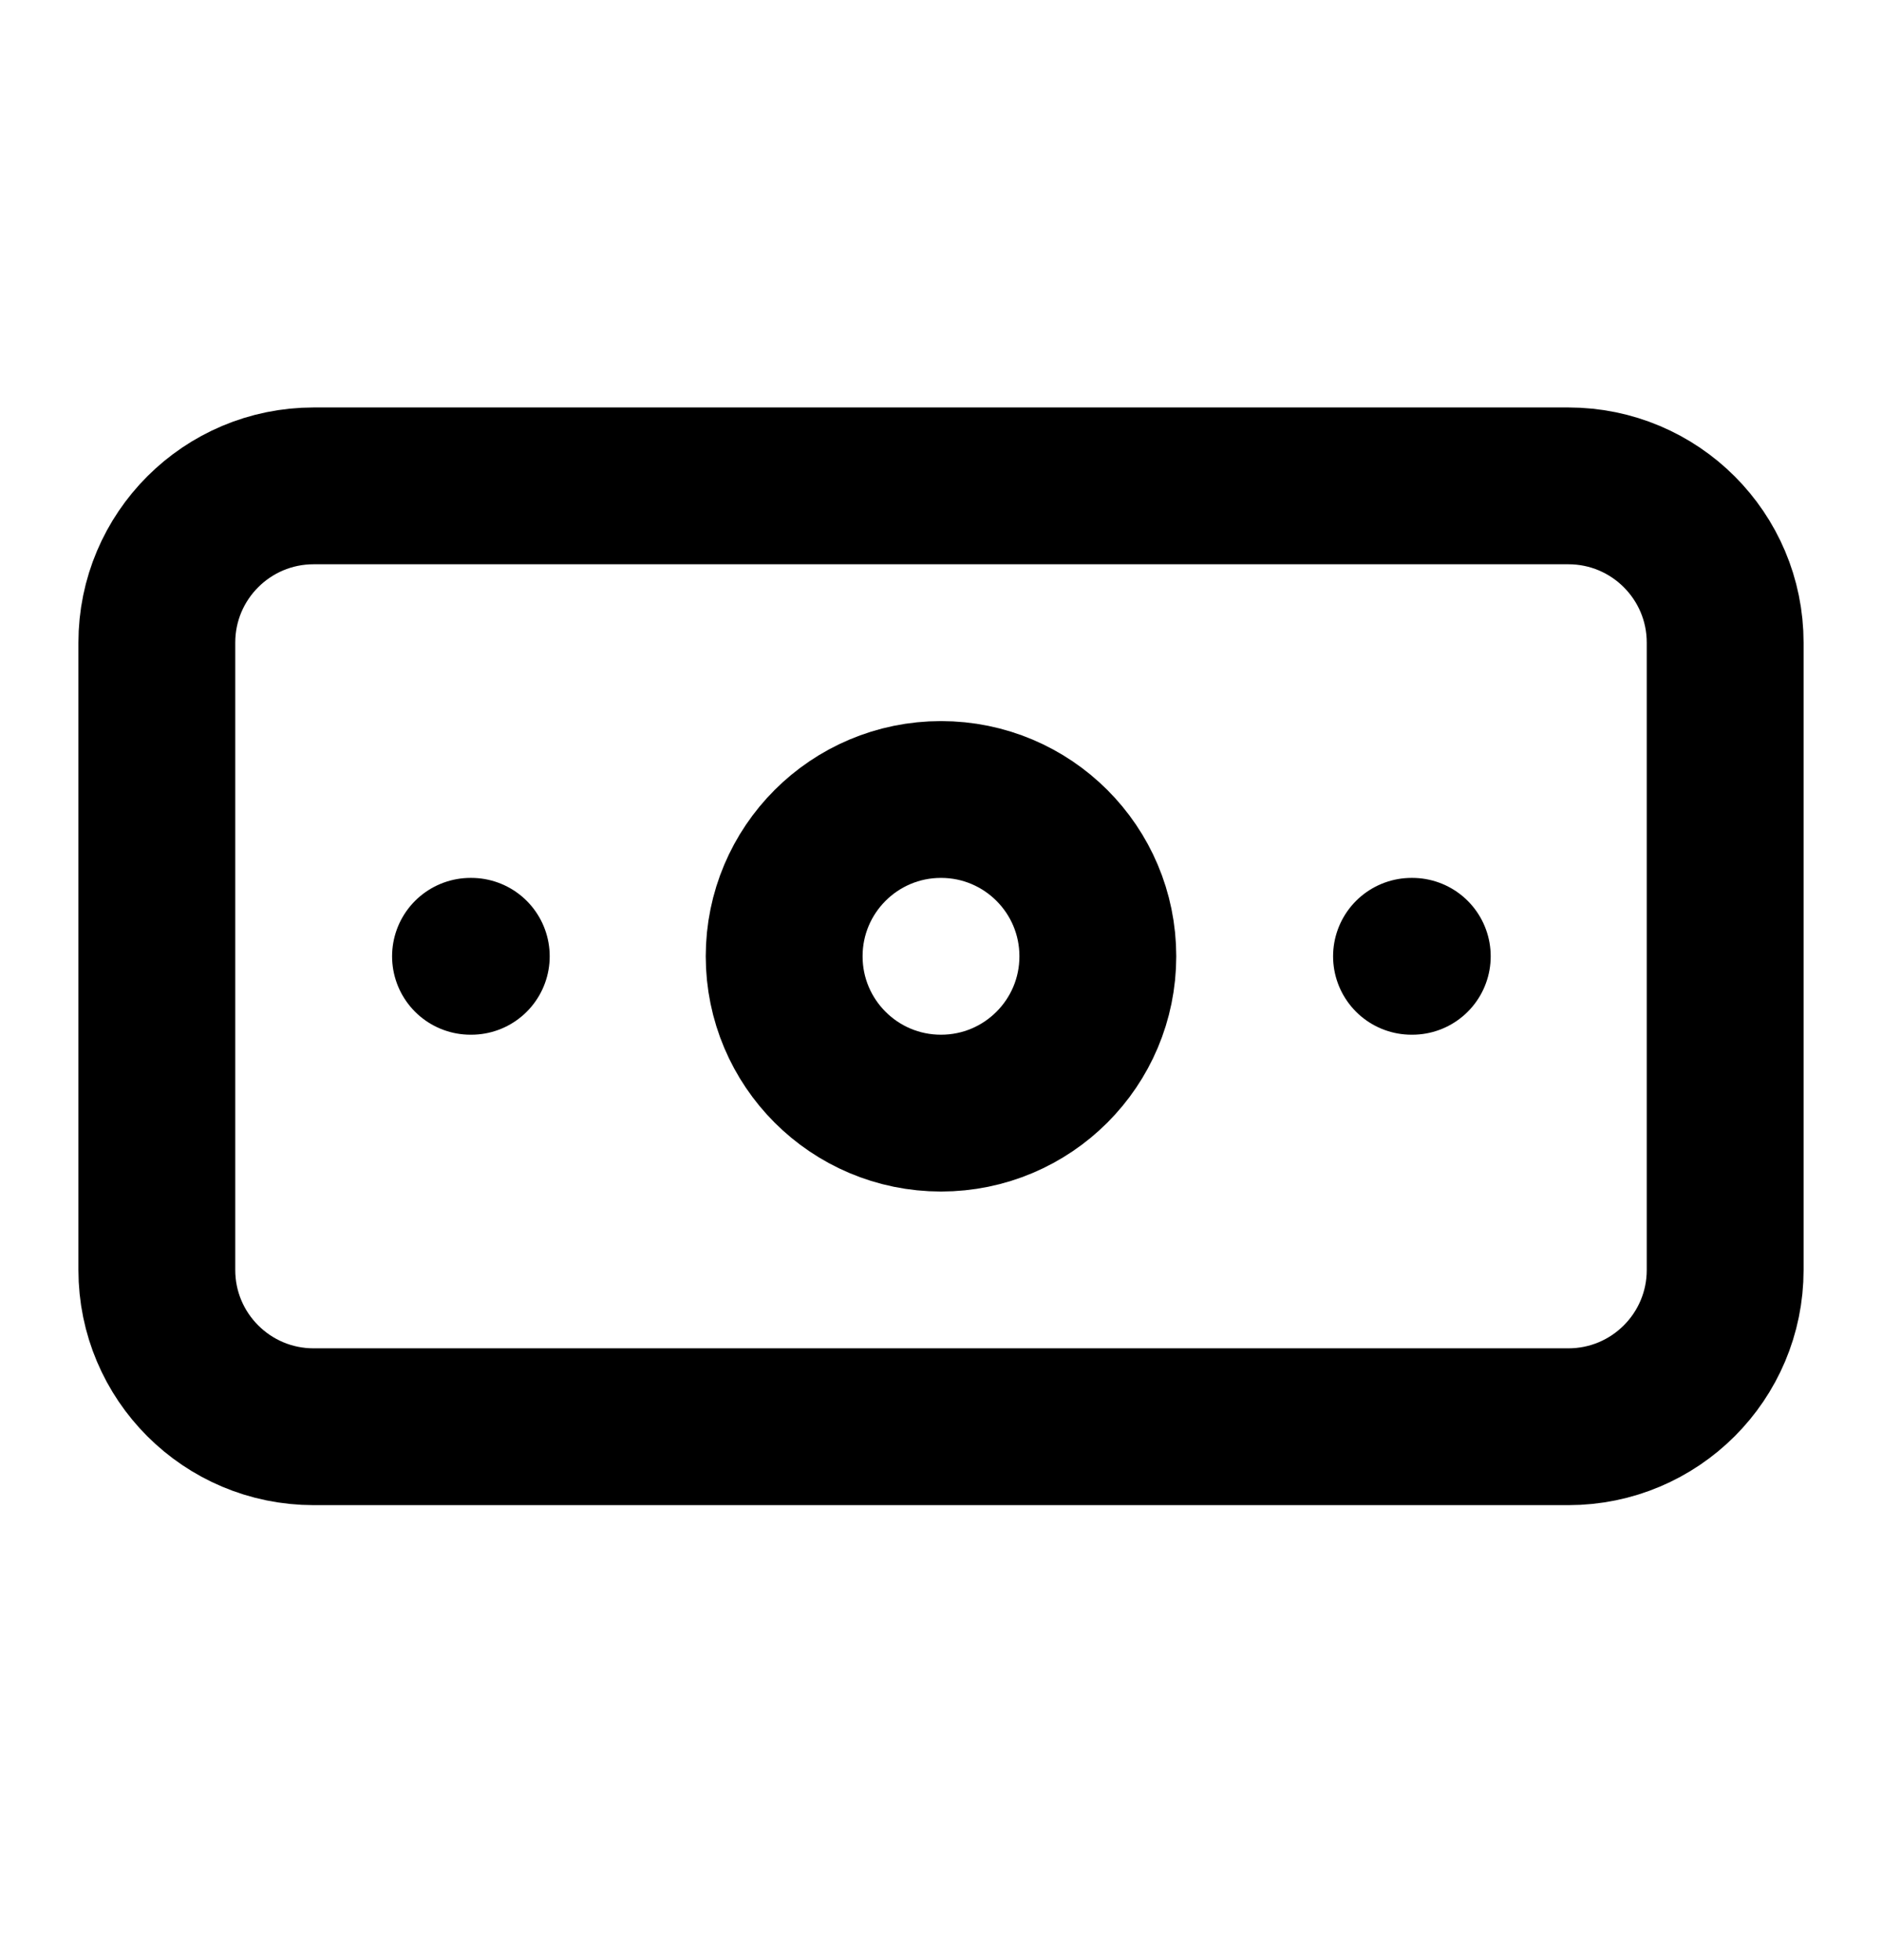 <svg width="24" height="25" fill="none" xmlns="http://www.w3.org/2000/svg"><path d="M20 6.197H4C2.895 6.197 2 7.092 2 8.197V16.197C2 17.302 2.895 18.197 4 18.197H20C21.105 18.197 22 17.302 22 16.197V8.197C22 7.092 21.105 6.197 20 6.197Z" stroke="black" stroke-width="2" stroke-linecap="round" stroke-linejoin="round"/><path d="M12 14.197C13.105 14.197 14 13.302 14 12.197C14 11.092 13.105 10.197 12 10.197C10.895 10.197 10 11.092 10 12.197C10 13.302 10.895 14.197 12 14.197Z" stroke="black" stroke-width="2" stroke-linecap="round" stroke-linejoin="round"/><path d="M6 12.197H6.01M18 12.197H18.01" stroke="black" stroke-width="2" stroke-linecap="round" stroke-linejoin="round"/></svg>